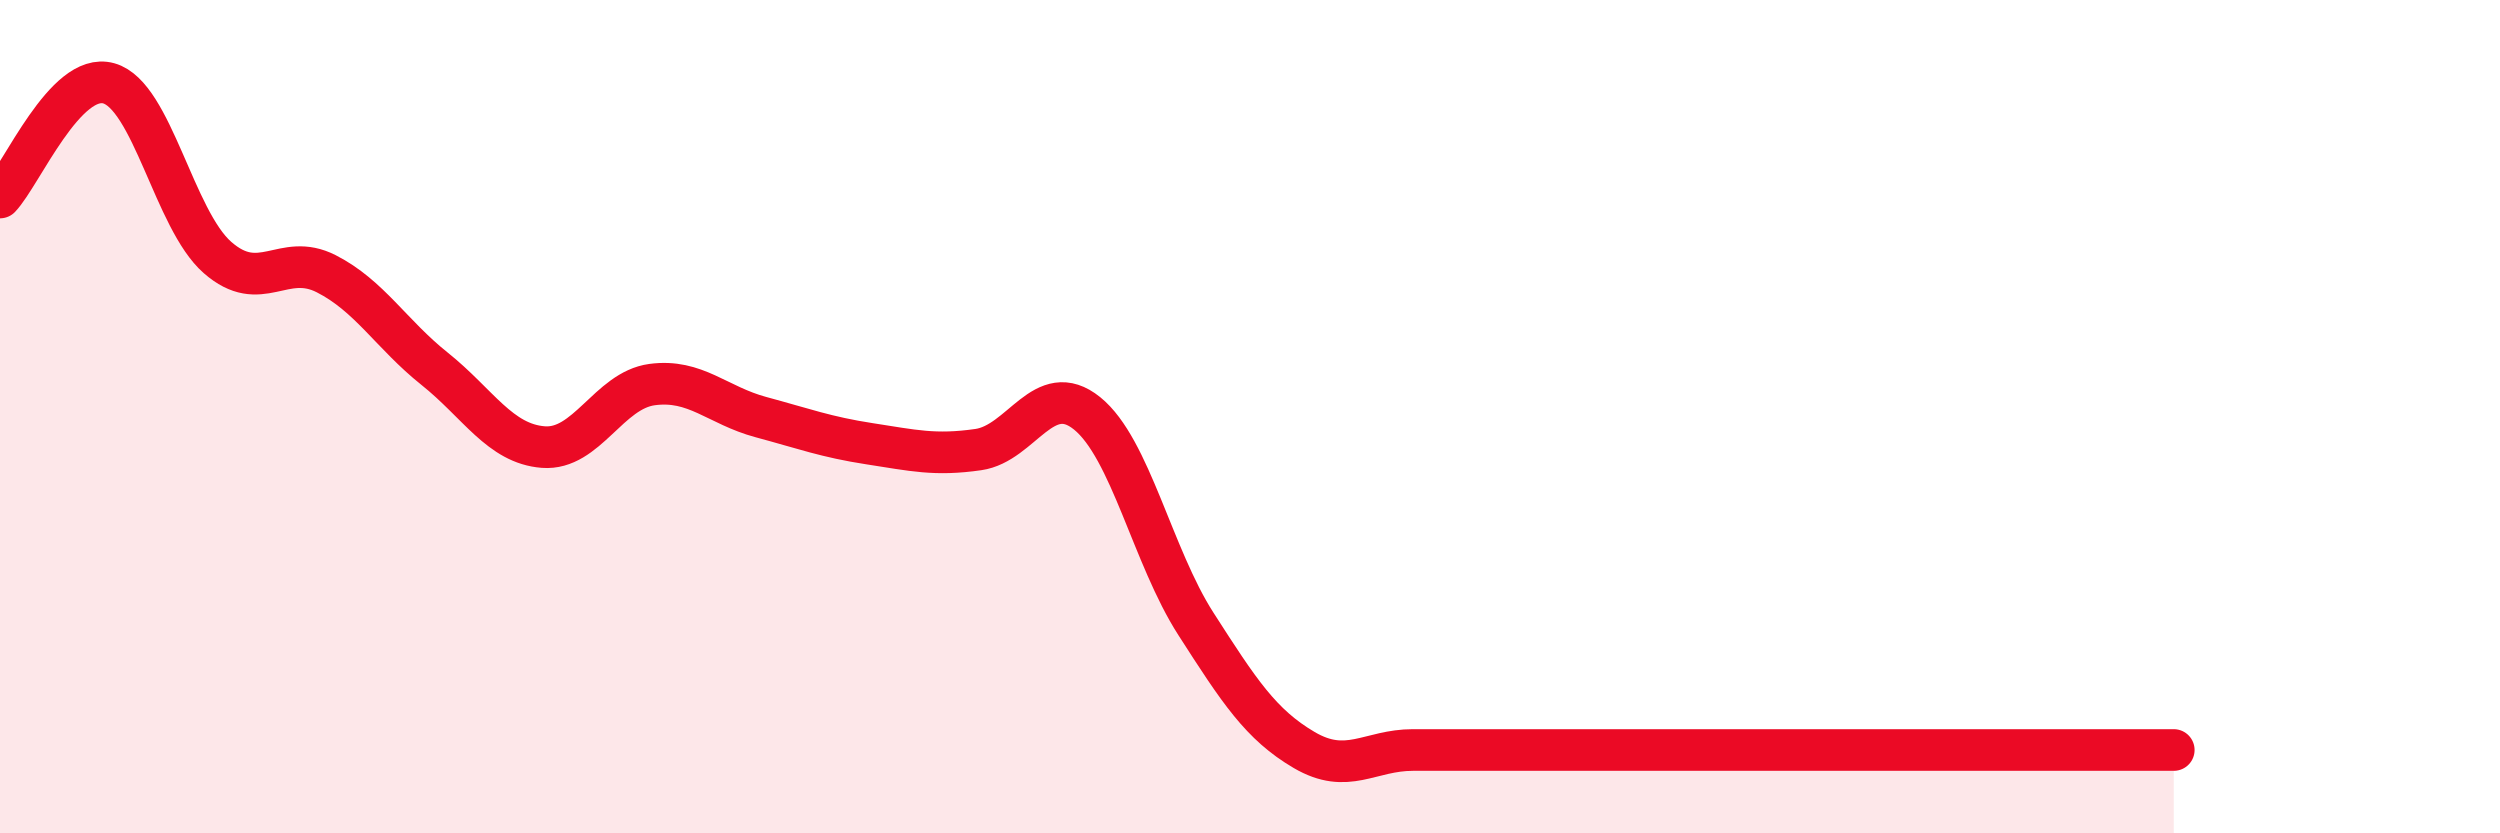 
    <svg width="60" height="20" viewBox="0 0 60 20" xmlns="http://www.w3.org/2000/svg">
      <path
        d="M 0,4.74 C 0.52,4.19 1.57,1.71 2.61,2 C 3.65,2.29 4.18,5.27 5.22,6.18 C 6.26,7.09 6.79,6.04 7.83,6.57 C 8.87,7.1 9.39,8.02 10.43,8.85 C 11.47,9.68 12,10.65 13.04,10.73 C 14.08,10.81 14.61,9.37 15.65,9.23 C 16.69,9.09 17.22,9.73 18.26,10.01 C 19.3,10.29 19.83,10.49 20.87,10.65 C 21.91,10.81 22.44,10.94 23.48,10.79 C 24.52,10.64 25.05,9.08 26.09,9.92 C 27.13,10.76 27.66,13.35 28.7,14.97 C 29.74,16.59 30.26,17.39 31.3,18 C 32.34,18.61 32.87,18 33.91,18 C 34.95,18 35.48,18 36.52,18 C 37.56,18 38.09,18 39.13,18 C 40.17,18 40.7,18 41.74,18 C 42.78,18 43.31,18 44.35,18 C 45.39,18 45.92,18 46.96,18 C 48,18 48.53,18 49.57,18 C 50.61,18 51.65,18 52.17,18L52.17 20L0 20Z"
        fill="#EB0A25"
        opacity="0.1"
        stroke-linecap="round"
        stroke-linejoin="round"
      />
      <path
        d="M 0,4.74 C 0.52,4.19 1.57,1.71 2.61,2 C 3.65,2.29 4.18,5.27 5.22,6.18 C 6.26,7.09 6.79,6.04 7.83,6.57 C 8.87,7.1 9.39,8.02 10.43,8.85 C 11.47,9.68 12,10.65 13.04,10.73 C 14.08,10.81 14.61,9.37 15.65,9.23 C 16.69,9.09 17.22,9.73 18.26,10.01 C 19.3,10.29 19.83,10.49 20.87,10.65 C 21.91,10.81 22.44,10.94 23.48,10.79 C 24.52,10.64 25.05,9.08 26.09,9.92 C 27.13,10.76 27.66,13.35 28.7,14.97 C 29.74,16.59 30.26,17.39 31.3,18 C 32.34,18.61 32.87,18 33.91,18 C 34.95,18 35.48,18 36.52,18 C 37.56,18 38.09,18 39.13,18 C 40.17,18 40.7,18 41.74,18 C 42.78,18 43.31,18 44.35,18 C 45.39,18 45.92,18 46.96,18 C 48,18 48.53,18 49.57,18 C 50.61,18 51.65,18 52.17,18"
        stroke="#EB0A25"
        stroke-width="1"
        fill="none"
        stroke-linecap="round"
        stroke-linejoin="round"
      />
    </svg>
  